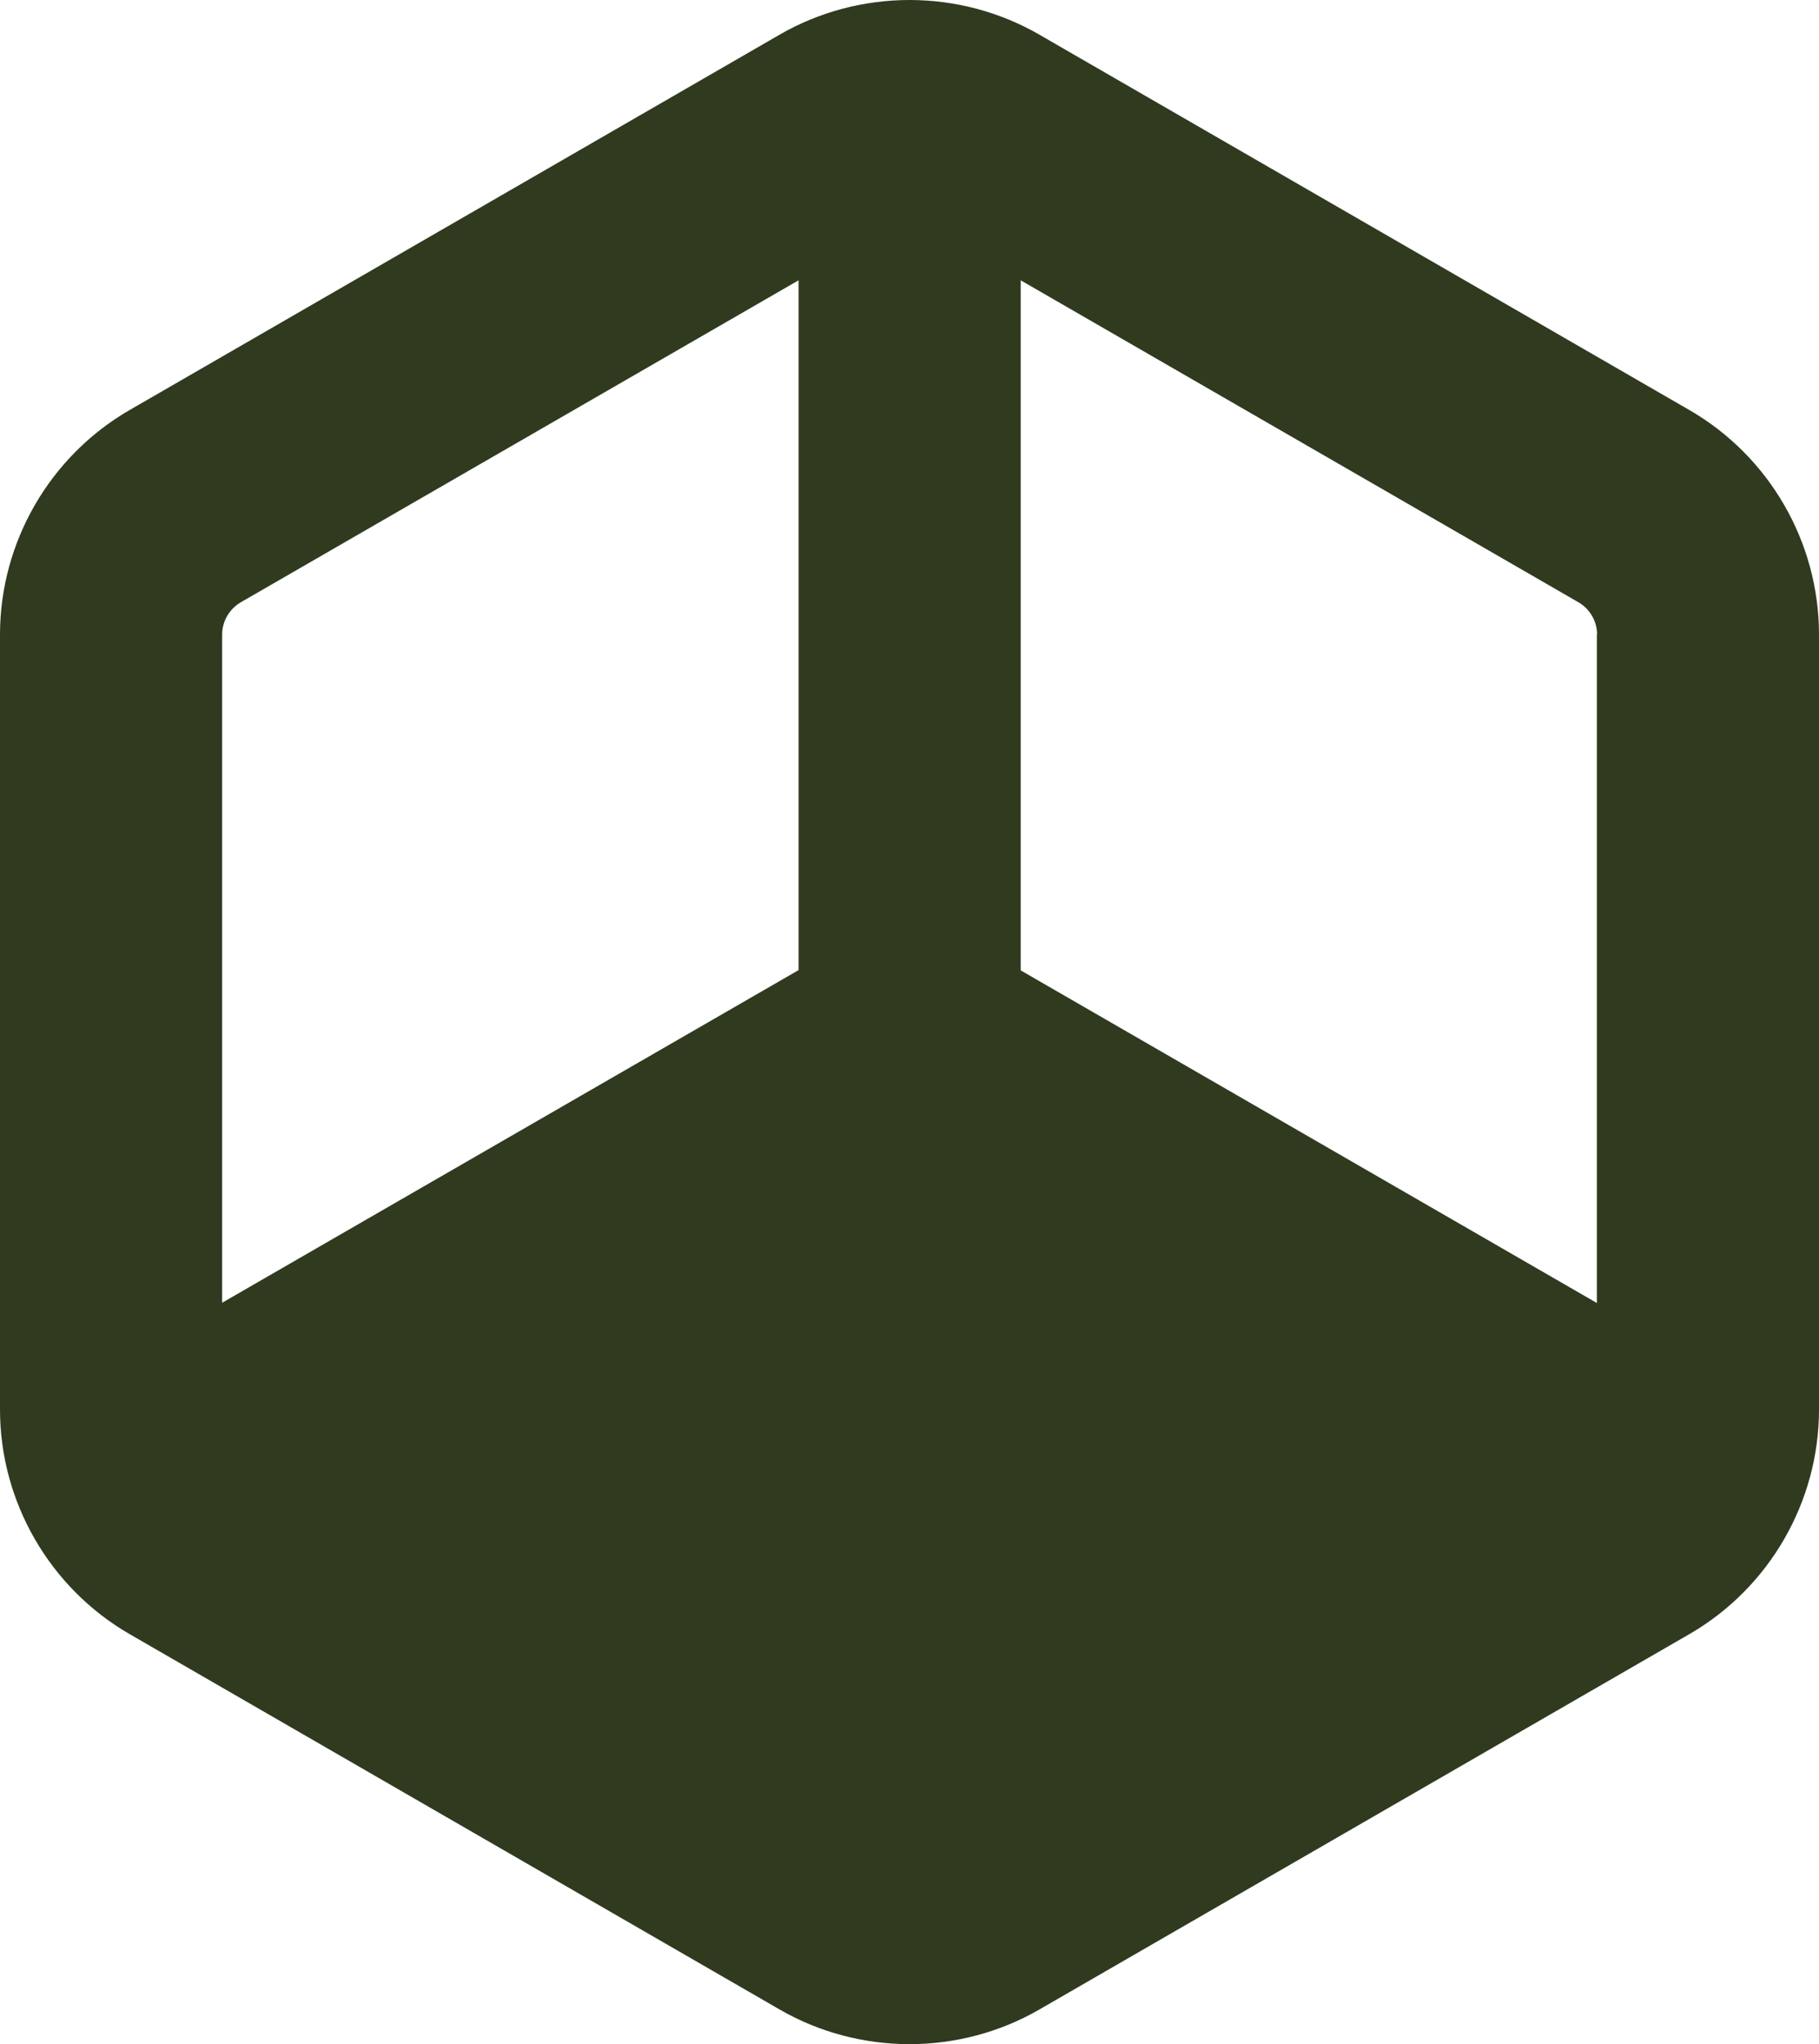 <svg width="146" height="164" viewBox="0 0 146 164" fill="none" xmlns="http://www.w3.org/2000/svg">
<path d="M135.591 32.894L83.409 2.772C80.265 0.957 76.652 0 73 0C69.348 0 65.735 0.957 62.591 2.772L10.409 32.894C3.984 36.603 0 43.513 0 50.912V113.088C0 120.487 3.984 127.397 10.409 131.106L62.591 161.228C65.735 163.043 69.348 164 73 164C76.652 164 80.265 163.043 83.409 161.228L135.591 131.106C142.016 127.397 146 120.487 146 113.088V50.912C146 43.494 142.016 36.603 135.591 32.894ZM128.17 50.912V104.538L81.925 77.852V22.489L126.686 48.316C127.604 48.843 128.189 49.838 128.189 50.912H128.17ZM17.83 50.912C17.83 49.858 18.396 48.862 19.334 48.316L64.095 22.489V77.832L17.83 104.518V50.892V50.912Z" fill="#303A1F"/>
</svg>
